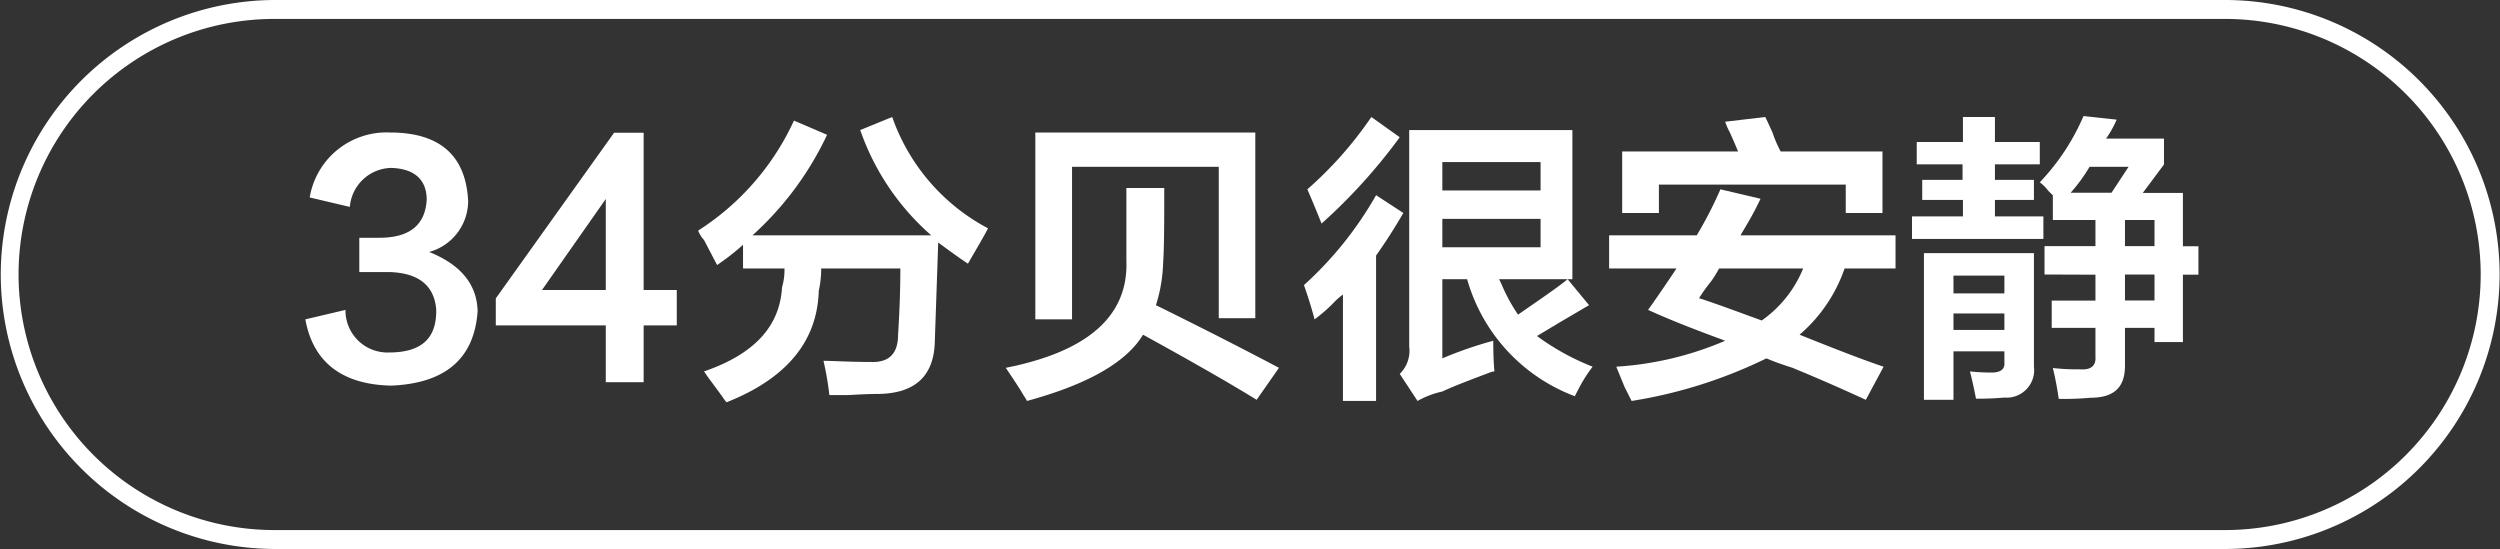 <svg id="图层_1" data-name="图层 1" xmlns="http://www.w3.org/2000/svg" width="132.06" height="29" viewBox="0 0 132.06 29">
  <rect x="0" y="0" width="132.06" height="29" fill="#333333" stroke="none"/>
  <defs>
    <style>
      .cls-1 {
        fill: #fff;
      }
    </style>
  </defs>
  <g>
    <path class="cls-1" d="M-999.41,520.55l2.12-.5A2.22,2.22,0,0,0-995,522.3c1.71,0,2.55-.73,2.5-2.31-.12-1.25-.95-1.9-2.5-1.94h-1.56v-1.81h1.06c1.59,0,2.42-.67,2.5-2,0-1.08-.66-1.65-1.87-1.69a2.24,2.24,0,0,0-2.19,2.06l-2.12-.5a4.11,4.11,0,0,1,4.25-3.43c2.66,0,4,1.25,4.12,3.62a2.8,2.8,0,0,1-2.06,2.69c1.67.67,2.52,1.71,2.56,3.12-.17,2.5-1.69,3.82-4.56,3.94C-997.43,524-999,522.84-999.41,520.55Z" transform="translate(1015.54 -503.68)"/>
    <path class="cls-1" d="M-979.79,519v1.87h-1.75v3h-2v-3h-5.81v-1.43l6.25-8.75h1.56V519Zm-3.75,0v-4.81l-3.37,4.81Z" transform="translate(1015.54 -503.68)"/>
    <path class="cls-1" d="M-977.16,524.93a1.73,1.73,0,0,1-.19-.25c-.42-.59-.75-1-1-1.38,2.67-.92,4-2.39,4.12-4.44a3.37,3.37,0,0,0,.13-1h-2.19v-1.25a12.48,12.48,0,0,1-1.37,1.07l-.69-1.32a1.54,1.54,0,0,1-.31-.5,13.63,13.63,0,0,0,5.06-5.81l1.75.75a16.7,16.7,0,0,1-3.94,5.31h9.44a13.1,13.1,0,0,1-3.75-5.56l1.69-.69a10.61,10.61,0,0,0,5.06,5.88c-.21.42-.56,1-1.06,1.87-.55-.37-1.07-.75-1.57-1.12l-.18,5.25c-.05,1.83-1.07,2.75-3.07,2.75q-.49,0-1.5.06h-1a15.76,15.76,0,0,0-.31-1.81c.5,0,1.33.06,2.5.06q1.44.06,1.44-1.44c.08-1.25.12-2.41.12-3.5h-4.18a5.63,5.63,0,0,1-.13,1.19C-972.37,521.72-974,523.68-977.16,524.93Z" transform="translate(1015.54 -503.68)"/>
    <path class="cls-1" d="M-949.16,524.8q-2-1.24-6-3.44-1.32,2.19-6.13,3.5a2.62,2.62,0,0,0-.19-.31c-.16-.29-.48-.77-.93-1.44q6.55-1.3,6.37-5.68v-3.82h2c0,1.75,0,3.09-.06,4a8.08,8.08,0,0,1-.38,2.19q3.57,1.76,6.5,3.31Zm-11.69-4.25v-9.87h11.62v9.81h-1.93v-8h-7.75v8.06Z" transform="translate(1015.54 -503.68)"/>
    <path class="cls-1" d="M-946.1,520.55c-.13-.5-.31-1.1-.56-1.81a19.08,19.08,0,0,0,3.81-4.75l1.44.94q-.69,1.19-1.44,2.25v7.68h-1.75v-5.62a3.22,3.22,0,0,0-.5.44A8.22,8.22,0,0,1-946.1,520.55Zm.37-5.06c-.25-.63-.5-1.23-.75-1.81a20.13,20.13,0,0,0,3.38-3.82l1.5,1.07A29.43,29.43,0,0,1-945.73,515.49Zm13.38,9.12a9.31,9.31,0,0,1-5.69-6.18h-1.31v4.18a20.88,20.88,0,0,1,2.69-.93q0,.93.06,1.62a1,1,0,0,0-.25.06c-1,.38-1.88.71-2.5,1a4.74,4.74,0,0,0-1.31.5l-.94-1.43a1.7,1.7,0,0,0,.5-1.44V510.55h8.62v7.88h-3.87l.12.25a9.09,9.09,0,0,0,.88,1.62c1.08-.75,2-1.37,2.62-1.87l1.13,1.37-1.5.88-1.25.75a12.83,12.83,0,0,0,2.94,1.62,7.42,7.42,0,0,0-.75,1.19C-932.25,524.4-932.31,524.53-932.35,524.61Zm-7-12.37v1.5h5.19v-1.5Zm0,4.5h5.19v-1.5h-5.19Z" transform="translate(1015.54 -503.68)"/>
    <path class="cls-1" d="M-930.54,517.86v-1.75h4.63a21.26,21.26,0,0,0,1.25-2.43l2.12.5-.31.62c-.13.25-.38.69-.75,1.31h8.19v1.75h-2.69a8.06,8.06,0,0,1-2.38,3.5q3.13,1.26,4.44,1.69l-.94,1.75c-.91-.42-2.2-1-3.87-1.69-.63-.2-1.08-.37-1.38-.5a25.17,25.17,0,0,1-7.12,2.25l-.38-.75c-.2-.5-.35-.85-.43-1.06a17.27,17.27,0,0,0,5.75-1.37c-1.34-.5-2.69-1-4.07-1.63q.75-1.06,1.5-2.19Zm12.5-2.93v-1.5h-9.87v1.5h-1.94v-3.25h6.12c-.08-.21-.23-.55-.43-1a3.66,3.66,0,0,1-.25-.57l2.12-.25c.08.17.21.44.38.82a6.63,6.63,0,0,0,.43,1h5.38v3.25Zm-7.75,4.5c.63.2,1.73.6,3.31,1.18a6.2,6.2,0,0,0,2.19-2.75h-4.44a5.62,5.62,0,0,1-.43.69A9.68,9.68,0,0,0-925.79,519.43Z" transform="translate(1015.54 -503.68)"/>
    <path class="cls-1" d="M-914.29,512.36v-1.18h2.44v-1.32h1.69v1.32h2.37v1.18h-2.37v.82h2.06v1.06h-2.06v.87h2.56v1.19h-6.94v-1.19h2.69v-.87H-914v-1.06h2.13v-.82Zm.38,12.44v-7.75h5.81v6a1.45,1.45,0,0,1-1.56,1.63,15,15,0,0,1-1.5.06c-.09-.46-.19-.94-.32-1.44a10.69,10.69,0,0,0,1.13.06c.5,0,.73-.18.69-.56v-.56h-2.69v2.56Zm1.56-6.56v.94h2.69v-.94Zm0,2v.87h2.69v-.87Zm4.81-2.06v-1.5h2.69V515.3h-2.25V514l-.25-.25a2.1,2.1,0,0,0-.44-.44,11.84,11.84,0,0,0,2.31-3.5l1.75.19a5.3,5.3,0,0,1-.56,1h3.06v1.37l-1.12,1.5h2.12v2.82h.82v1.5h-.82v3.56h-1.5V521h-1.56v2c0,1.12-.56,1.69-1.81,1.69a15.21,15.21,0,0,1-1.69.06,16.34,16.34,0,0,0-.31-1.63,11.42,11.42,0,0,0,1.44.07q.87.06.81-.69V521h-2.31v-1.44h2.31v-1.37Zm4.44-5.69h-2.06a8.77,8.77,0,0,1-1,1.37H-904Zm1.37,2.81h-1.56v1.38h1.56Zm-1.56,2.88v1.37h1.56v-1.37Z" transform="translate(1015.54 -503.68)"/>
  </g>
  <path class="cls-1" d="M-898,532.68H-1001a14.52,14.52,0,0,1-14.5-14.5,14.52,14.52,0,0,1,14.5-14.5H-898a14.51,14.51,0,0,1,14.5,14.5A14.52,14.52,0,0,1-898,532.68Zm-103.06-28a13.51,13.51,0,0,0-13.5,13.5,13.52,13.52,0,0,0,13.5,13.5H-898a13.51,13.51,0,0,0,13.5-13.5,13.51,13.51,0,0,0-13.5-13.5Z" transform="translate(1015.54 -503.68)"/>
</svg>
